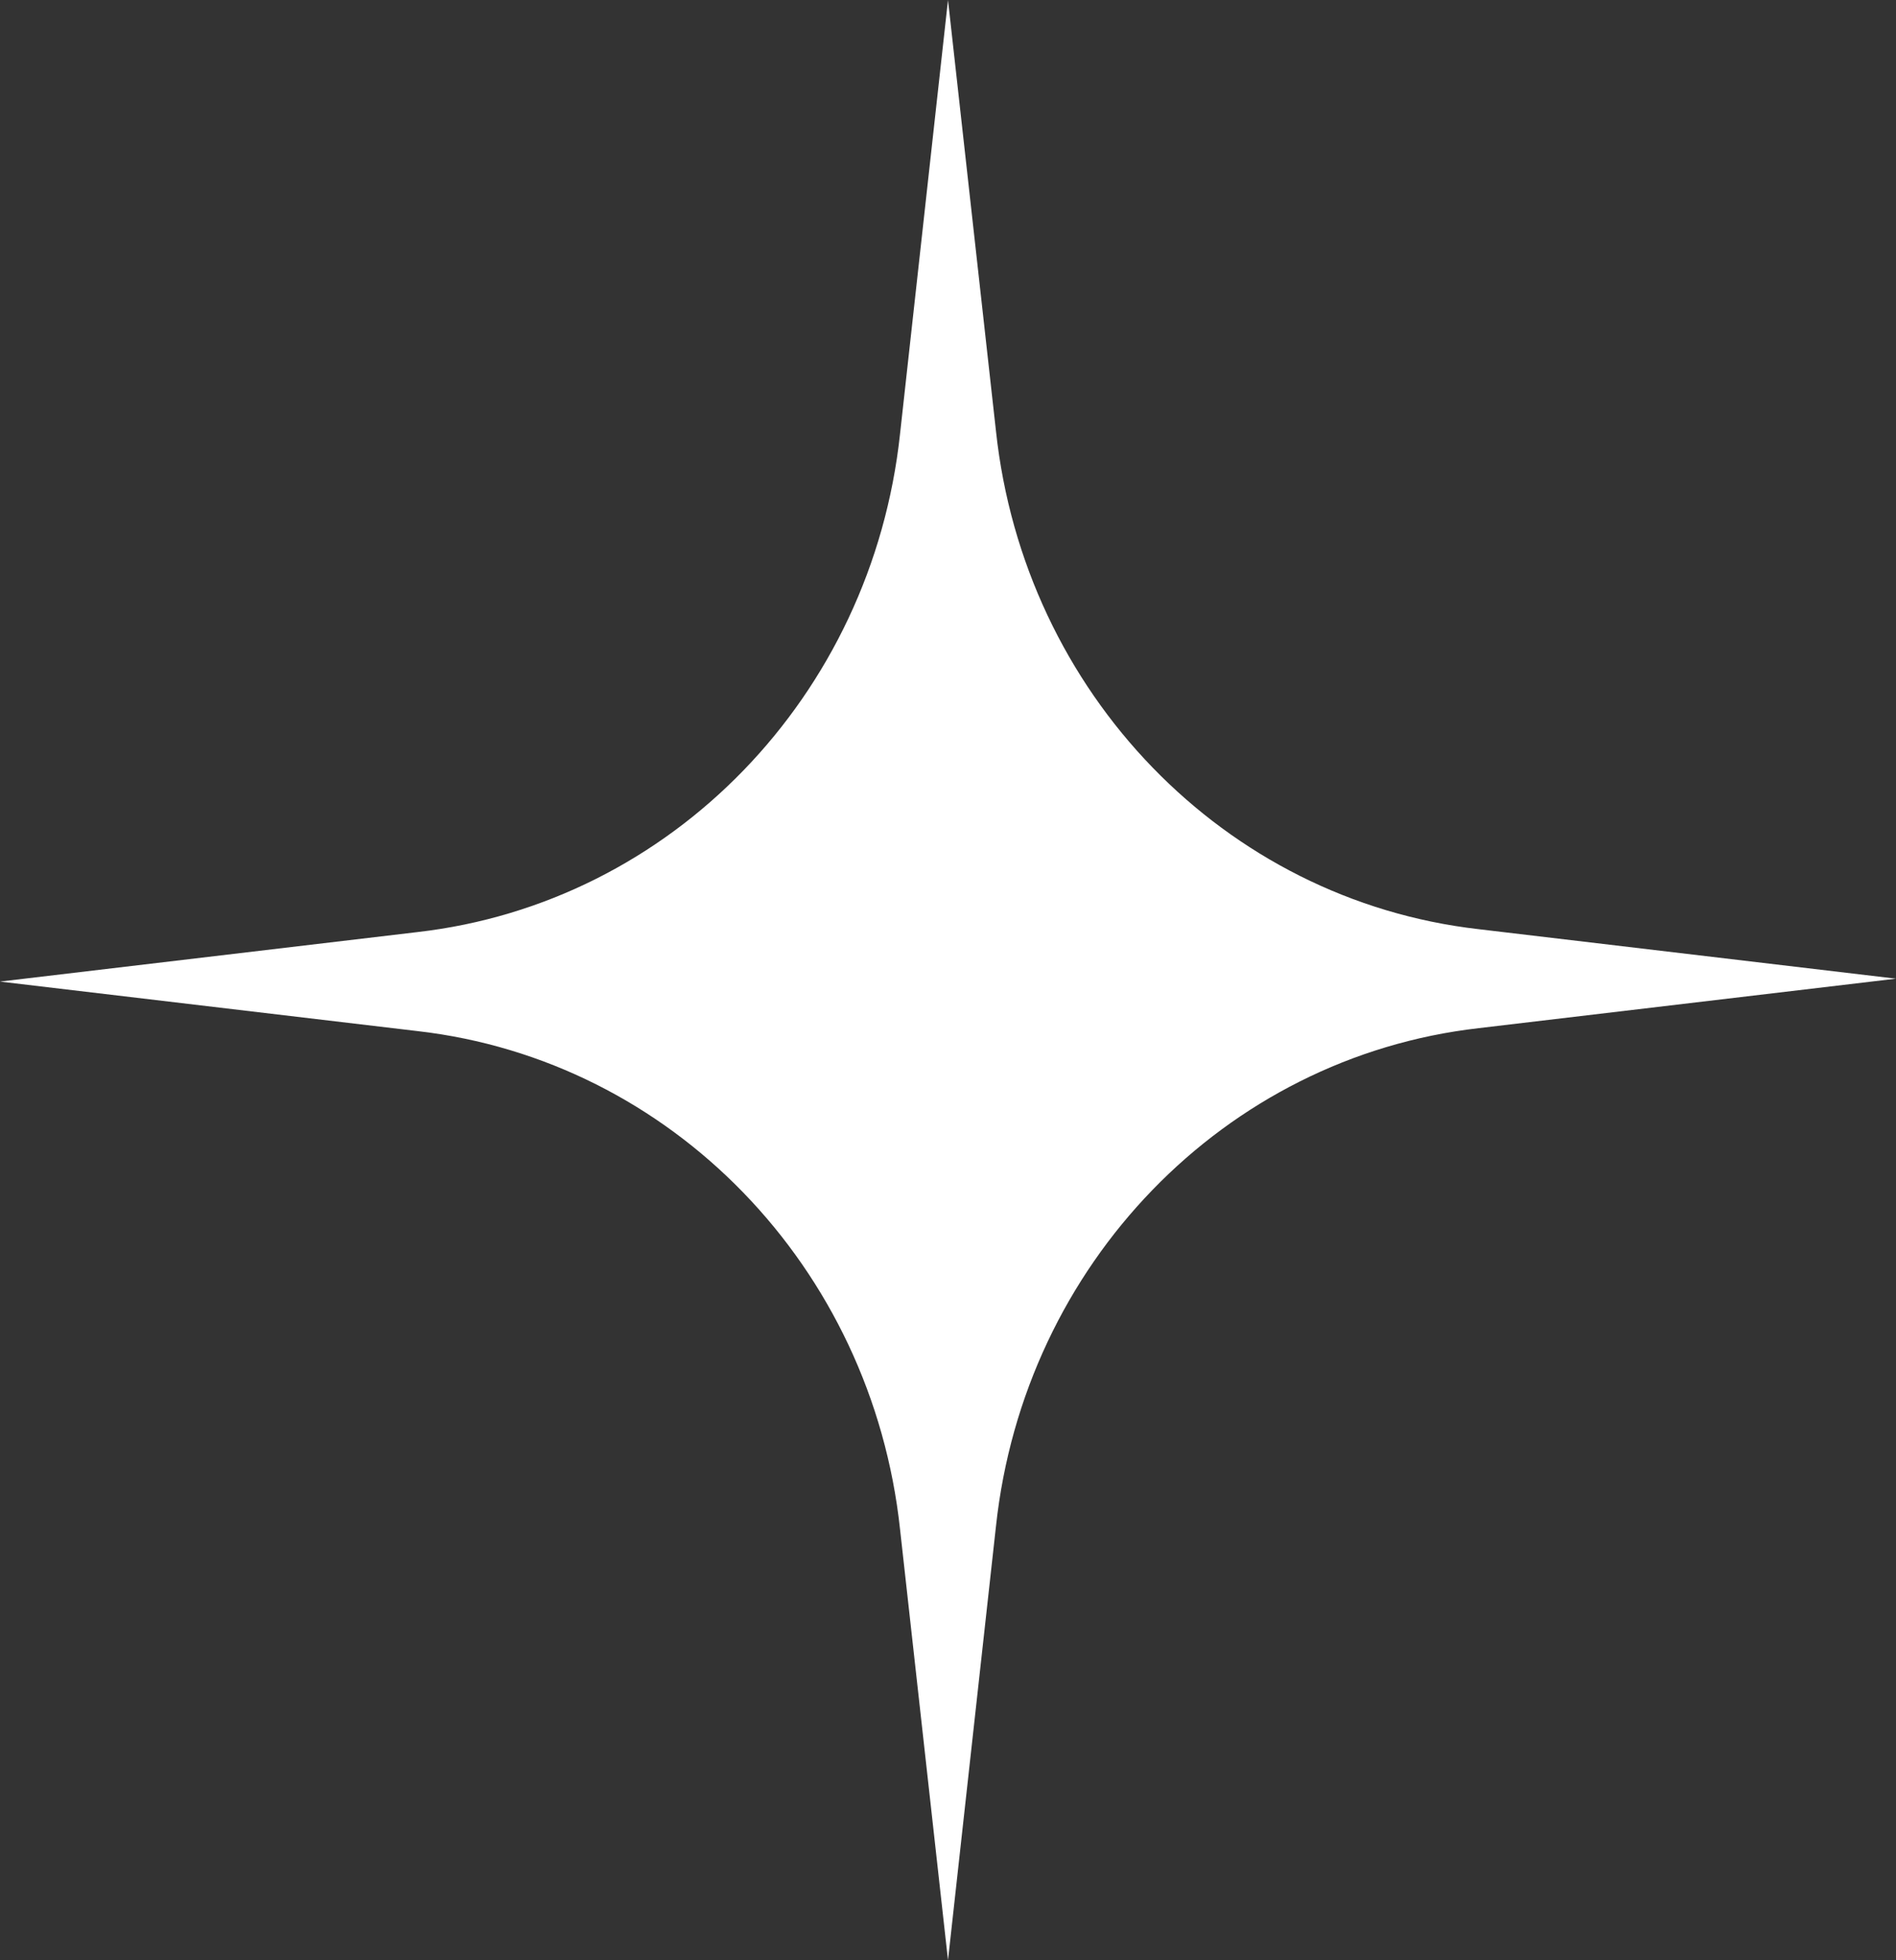 <?xml version="1.0" encoding="UTF-8"?> <svg xmlns="http://www.w3.org/2000/svg" width="30" height="31" viewBox="0 0 30 31" fill="none"><rect x="0" y="0" width="30" height="31" fill="#333333" stroke="none"/><path d="M15 0L15.759 6.817C16.205 10.963 19.375 14.233 23.393 14.694L30 15.477L23.393 16.26C19.375 16.721 16.205 19.991 15.759 24.137L15 31L14.241 24.183C13.795 20.037 10.625 16.767 6.607 16.306L0 15.523L6.607 14.74C10.625 14.279 13.795 11.009 14.241 6.863L15 0Z" fill="white"></path></svg> 